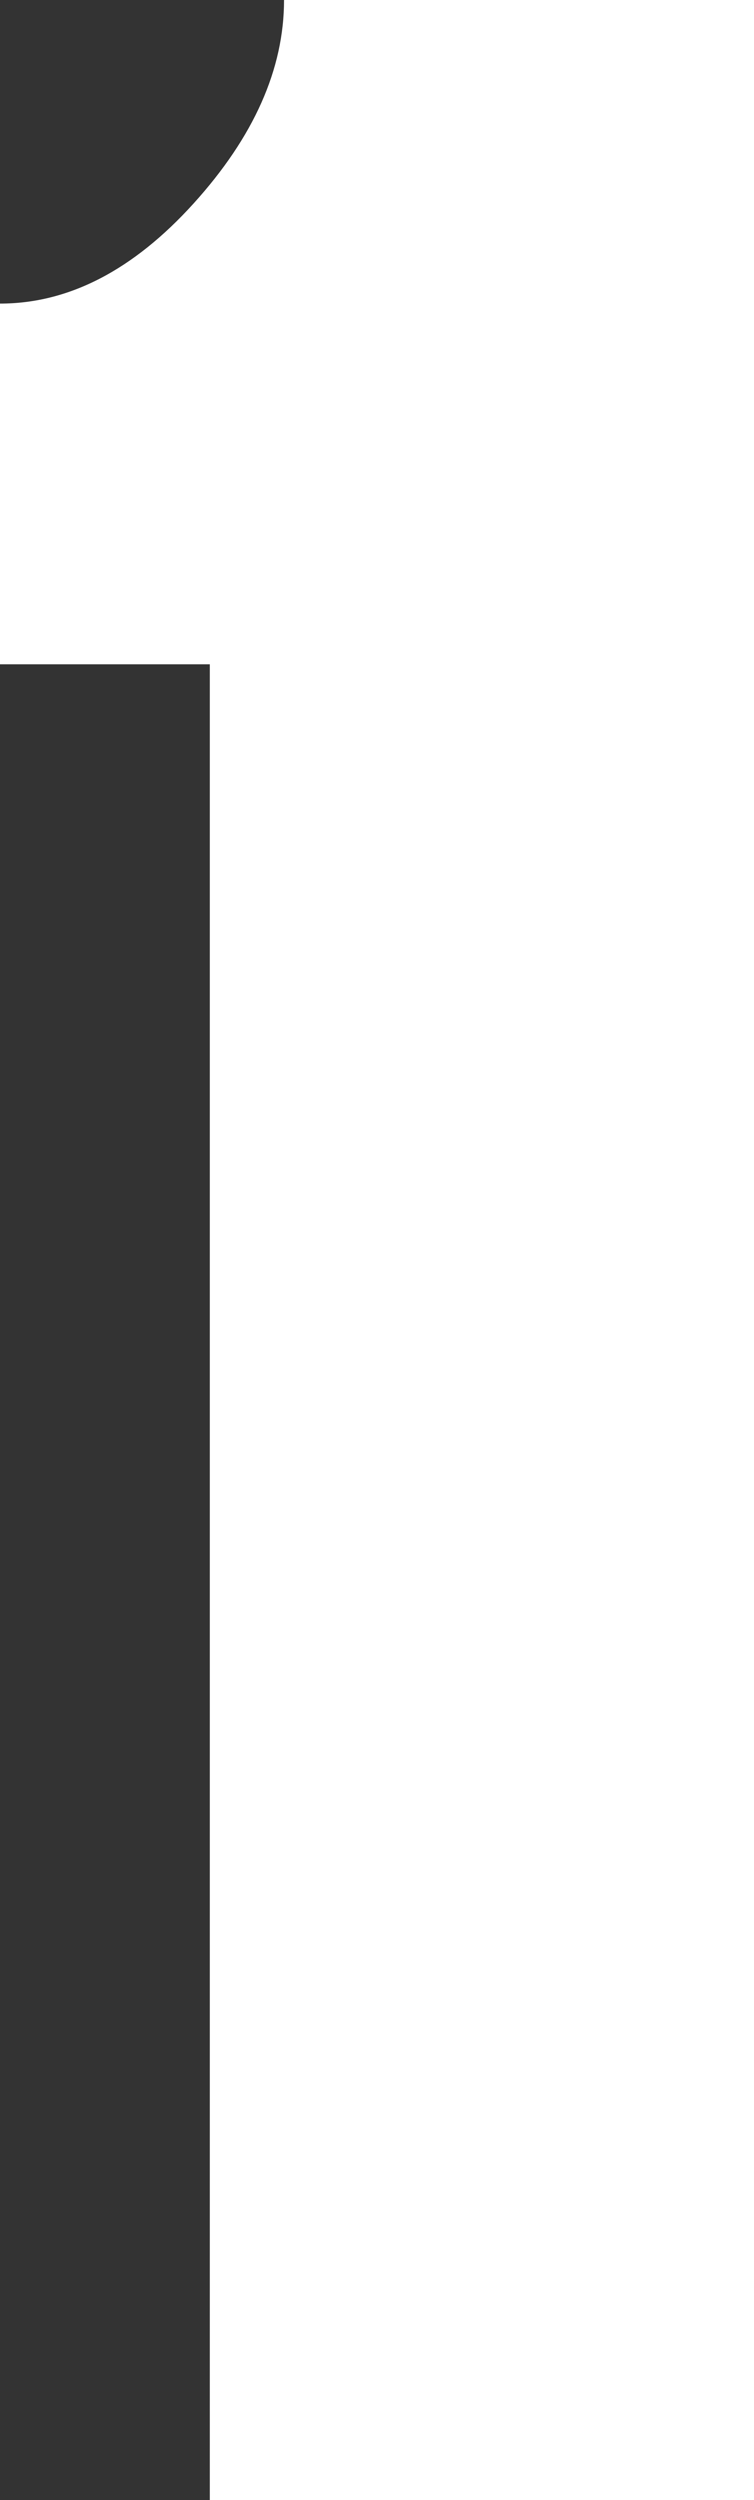 <svg id="グループ_27" data-name="グループ 27" xmlns="http://www.w3.org/2000/svg" xmlns:xlink="http://www.w3.org/1999/xlink" width="38" height="126" viewBox="0 0 38 126">
  <rect x="0" y="0" width="38" height="126" fill="#333333" stroke="none"/>
  <defs>
    <clipPath id="clip-path">
      <rect id="長方形_36" data-name="長方形 36" width="38" height="126" fill="none"/>
    </clipPath>
  </defs>
  <g id="グループ_26" data-name="グループ 26" clip-path="url(#clip-path)">
    <path id="パス_9" data-name="パス 9" d="M38,126H10.574V33.478H0V15.3q5.188,0,9.752-5.04T14.315,0H38Z" transform="translate(0 0)" fill="#fff"/>
  </g>
</svg>
